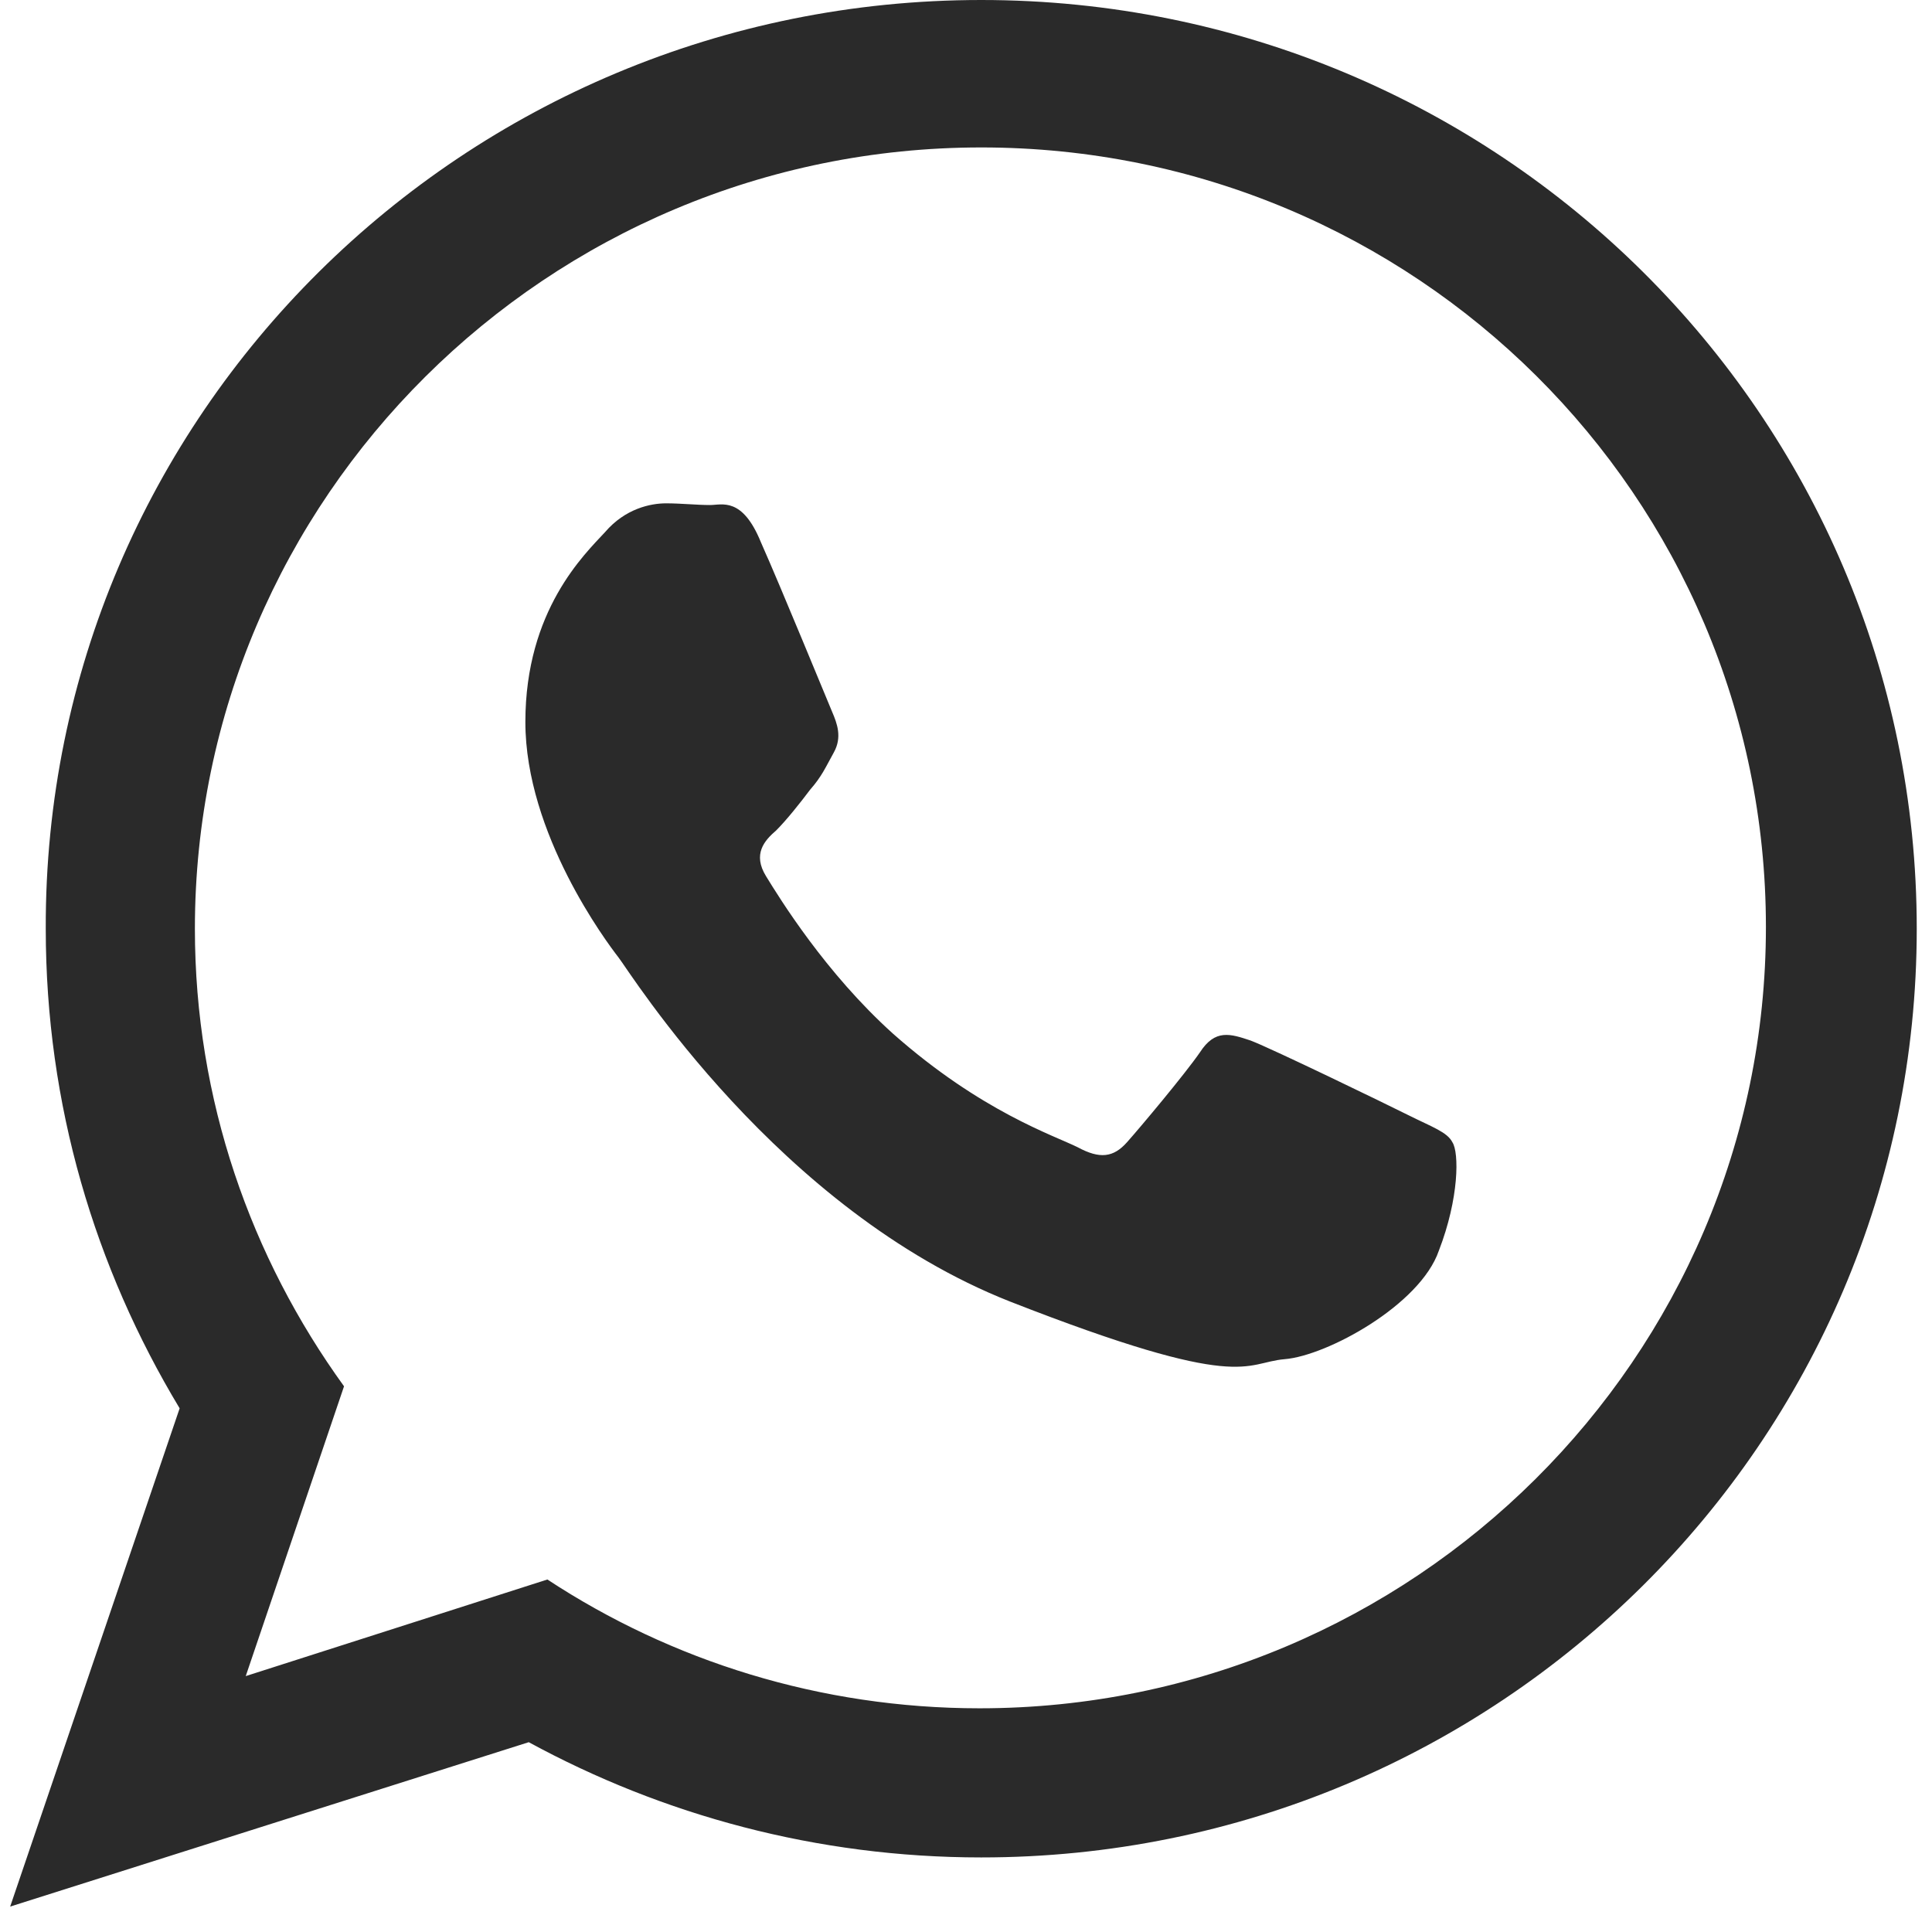 <?xml version="1.0" encoding="UTF-8"?>
<svg width="114px" height="113px" viewBox="0 0 114 113" version="1.1" xmlns="http://www.w3.org/2000/svg" xmlns:xlink="http://www.w3.org/1999/xlink">
    <!-- Generator: Sketch 51.3 (57544) - http://www.bohemiancoding.com/sketch -->
    <title>Untitled</title>
    <desc>Created with Sketch.</desc>
    <defs></defs>
    <g id="Page-1" stroke="none" stroke-width="1" fill="none" fill-rule="evenodd">
        <g id="whatsapp" fill="#2A2A2A" fill-rule="nonzero">
            <path d="M113.1,54.8 C113.1,85.1 88.4,109.6 57.9,109.6 C48.2,109.6 39.1,107.1 31.2,102.8 L0.6,112.5 L10.6,83.1 C5.6,74.8 2.7,65.2 2.7,54.8 C2.6,24.5 27.4,0 57.9,0 C88.4,0 113.1,24.5 113.1,54.8 Z M57.9,8.7 C32.3,8.7 11.5,29.4 11.5,54.8 C11.5,64.9 14.8,74.2 20.3,81.8 L14.5,98.9 L32.3,93.2 C39.6,98 48.4,100.8 57.8,100.8 C83.4,100.8 104.2,80.1 104.2,54.7 C104.2,29.3 83.5,8.7 57.9,8.7 Z M85.7,67.4 C85.4,66.8 84.5,66.5 83.1,65.8 C81.7,65.1 75.1,61.9 73.8,61.4 C72.6,61 71.7,60.7 70.8,62.1 C69.9,63.4 67.3,66.5 66.5,67.4 C65.7,68.3 64.9,68.4 63.6,67.7 C62.2,67 57.9,65.6 52.7,61 C48.7,57.4 46,53 45.2,51.7 C44.4,50.4 45.1,49.6 45.8,49 C46.4,48.4 47.2,47.4 47.8,46.6 C48.5,45.8 48.7,45.3 49.2,44.4 C49.7,43.5 49.4,42.7 49.1,42 C48.8,41.3 46.1,34.7 44.9,32 C43.8,29.3 42.6,29.8 41.9,29.8 C41.1,29.8 40.2,29.7 39.3,29.7 C38.4,29.7 36.9,30 35.7,31.4 C34.5,32.7 31,36 31,42.6 C31,49.2 35.8,55.6 36.5,56.5 C37.2,57.4 45.9,71.4 59.6,76.8 C73.4,82.2 73.4,80.4 75.8,80.2 C78.3,80 83.8,77 84.9,73.8 C86.1,70.7 86.1,68 85.7,67.4 Z" id="WhatsApp"></path>
        </g>
    </g>
</svg>